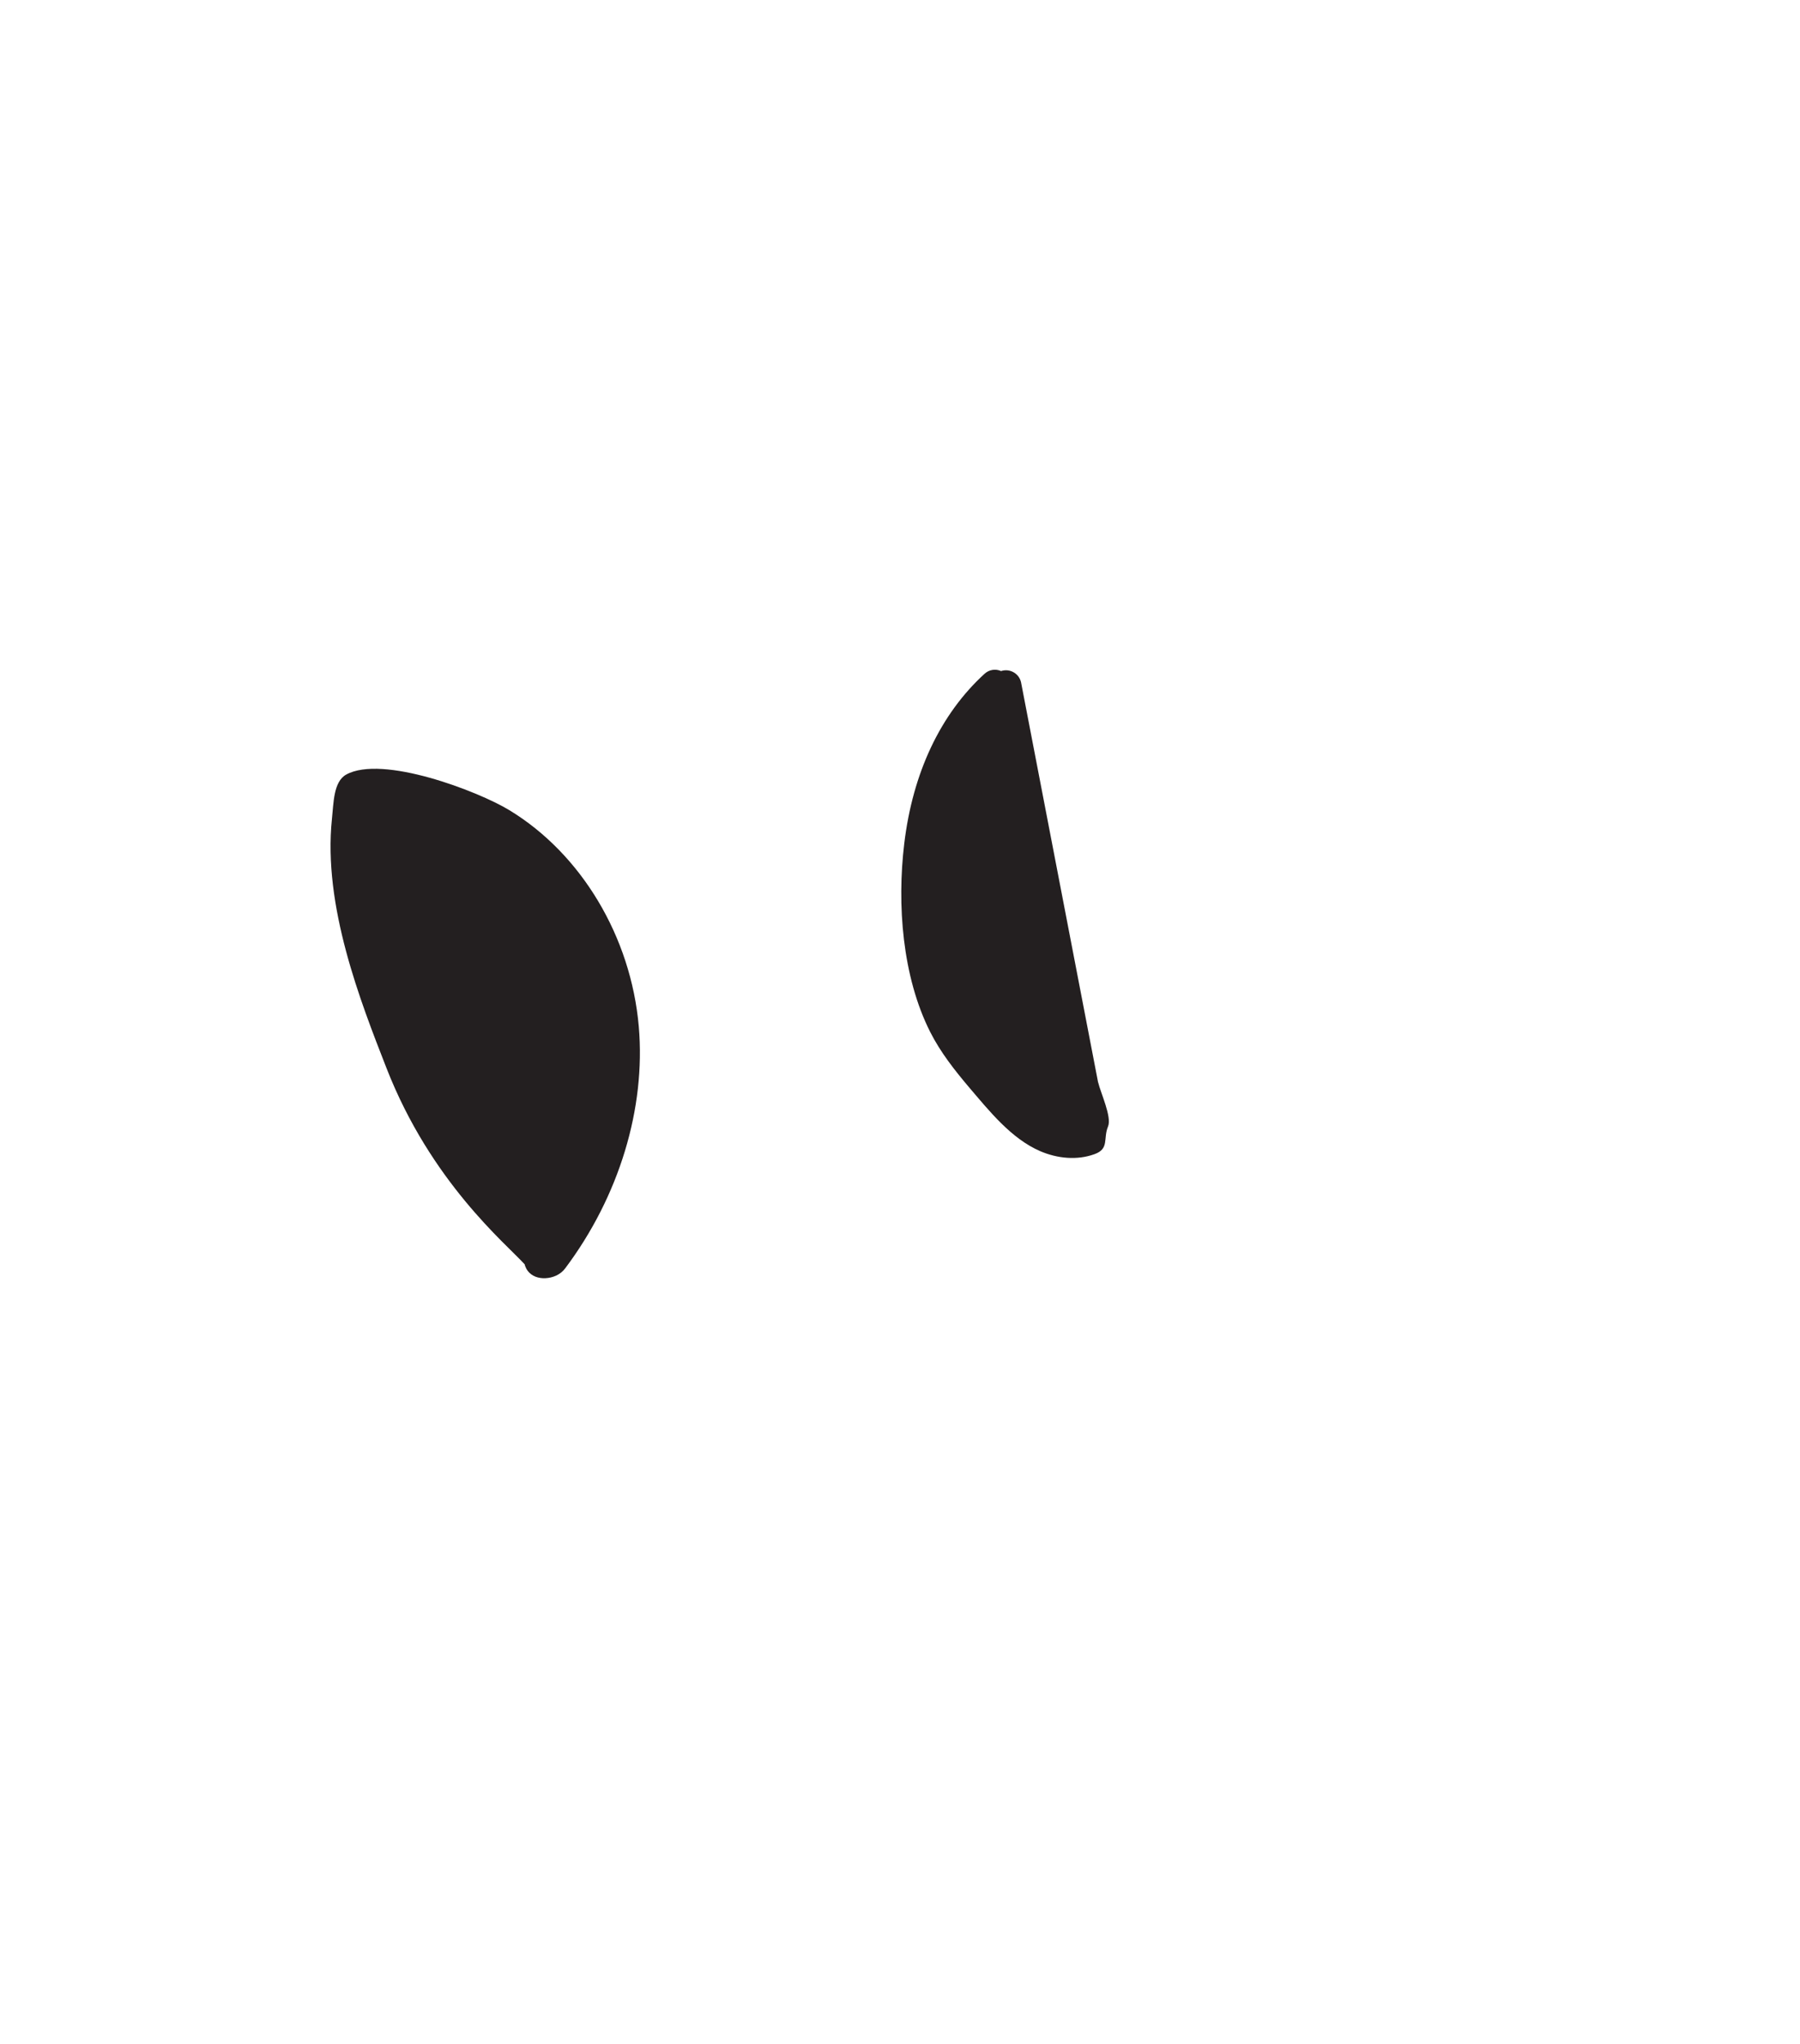 <svg width="170" height="193" viewBox="0 0 170 193" fill="none" xmlns="http://www.w3.org/2000/svg">
<path d="M60.33 96.92C59.59 88.45 54.91 80.62 48.1 76.49C45.12 74.68 36.11 71.25 32.7 73.13C31.48 73.8 31.51 75.85 31.35 77.31C30.49 85.54 34.04 94.54 36.5 100.84C40.7 111.6 47.77 117.41 49.55 119.37C49.57 119.45 49.59 119.52 49.62 119.59C49.84 120.17 50.37 120.57 51.05 120.66C51.2 120.68 51.35 120.69 51.52 120.68C52.18 120.65 52.92 120.37 53.38 119.75C58.47 112.97 61 104.65 60.33 96.92Z" fill="#231F20"/>
<path d="M103.71 102.2L96.43 64.41C96.25 63.63 95.46 63.14 94.68 63.32C94.64 63.33 94.59 63.34 94.55 63.36C94.04 63.13 93.42 63.21 92.98 63.62C88.83 67.41 86.2 72.95 85.4 79.66C84.71 85.39 85.21 92.2 87.85 97.43C88.82 99.35 90.16 101.05 91.55 102.69C93.44 104.9 95.51 107.51 98.25 108.69C99.86 109.38 101.72 109.57 103.37 108.97C104.79 108.46 104.17 107.5 104.65 106.35C105.02 105.46 103.95 103.19 103.72 102.21L103.71 102.2Z" fill="#231F20"/>
</svg>
